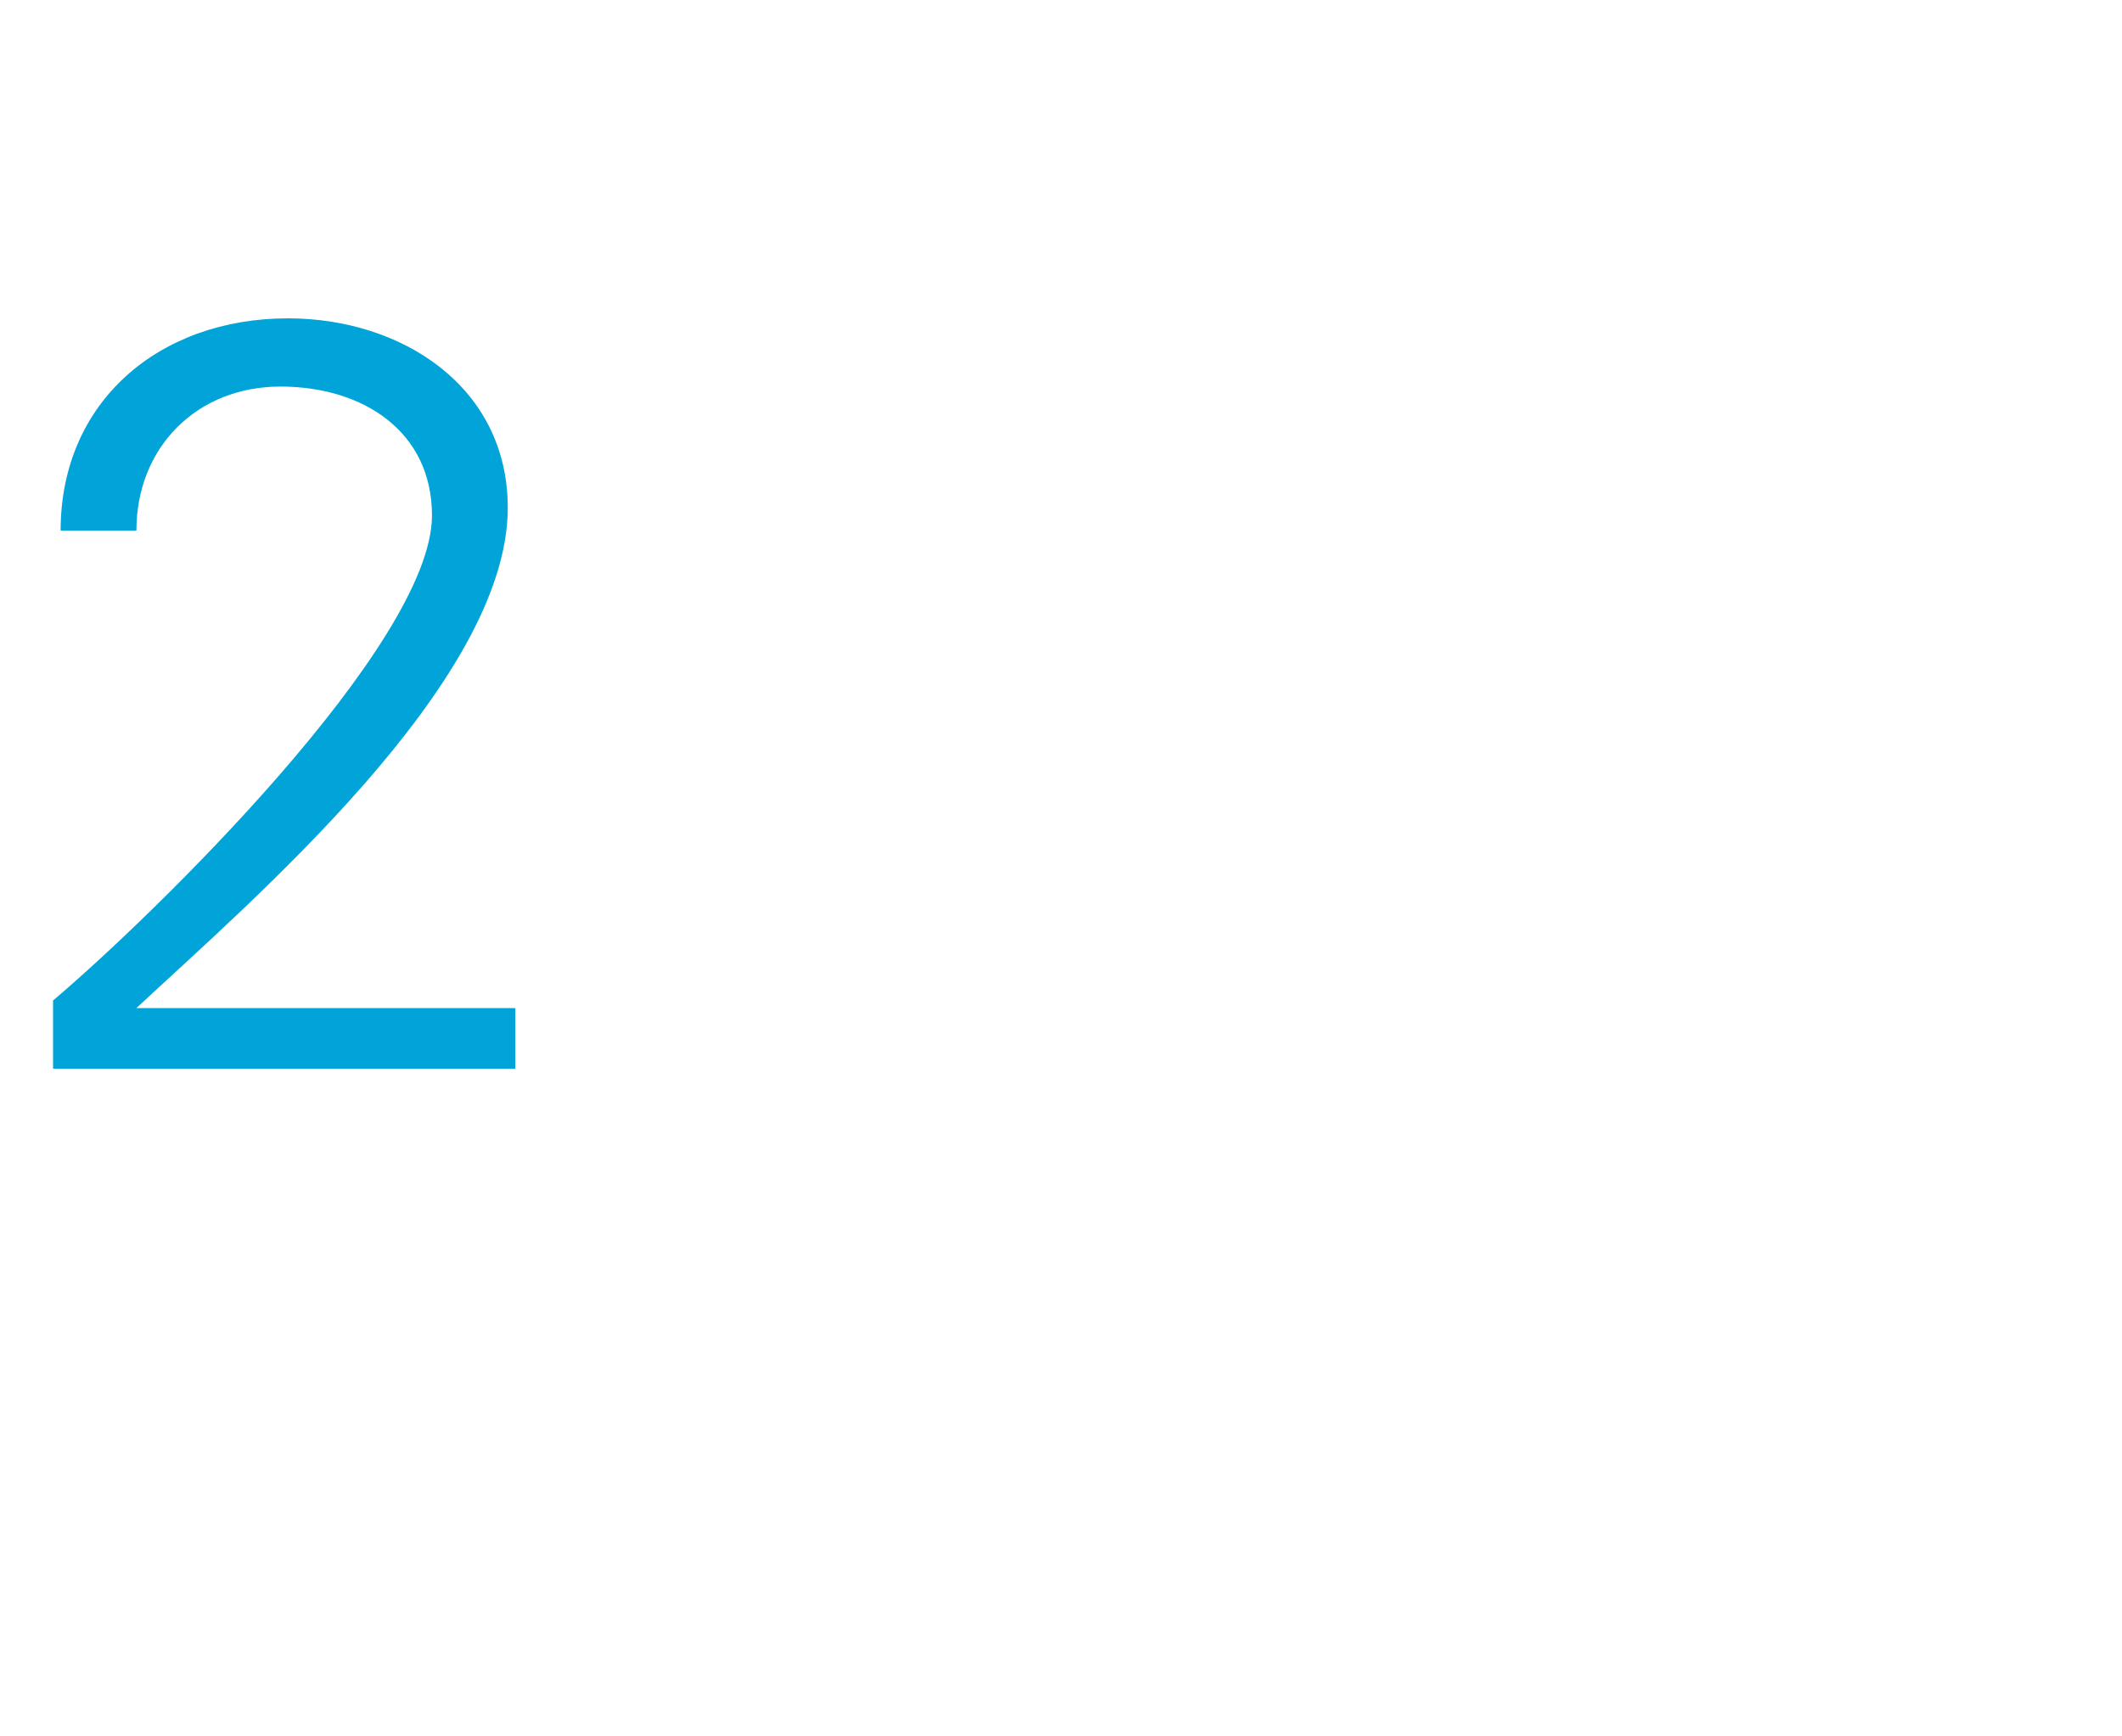 <?xml version="1.0" standalone="no"?><!DOCTYPE svg PUBLIC "-//W3C//DTD SVG 1.1//EN" "http://www.w3.org/Graphics/SVG/1.1/DTD/svg11.dtd"><svg xmlns="http://www.w3.org/2000/svg" version="1.1" width="28px" height="22.9px" viewBox="0 -4 28 22.9" style="top:-4px"><desc>2</desc><defs/><g id="Polygon103792"><path d="m.7 10.1c0 0 0-.92 0-.9c1.3-1.1 5-4.7 5-6.4c0-1.1-.9-1.7-2-1.7c-1.1 0-1.9.8-1.9 1.9c0 0-1 0-1 0c0-1.7 1.3-2.8 3-2.8c1.5 0 2.9.9 2.9 2.5c0 2.3-3.4 5.2-4.9 6.6c-.01 0 5 0 5 0l0 .8l-6.1 0z" stroke="none" fill="#00a4d9"/></g></svg>